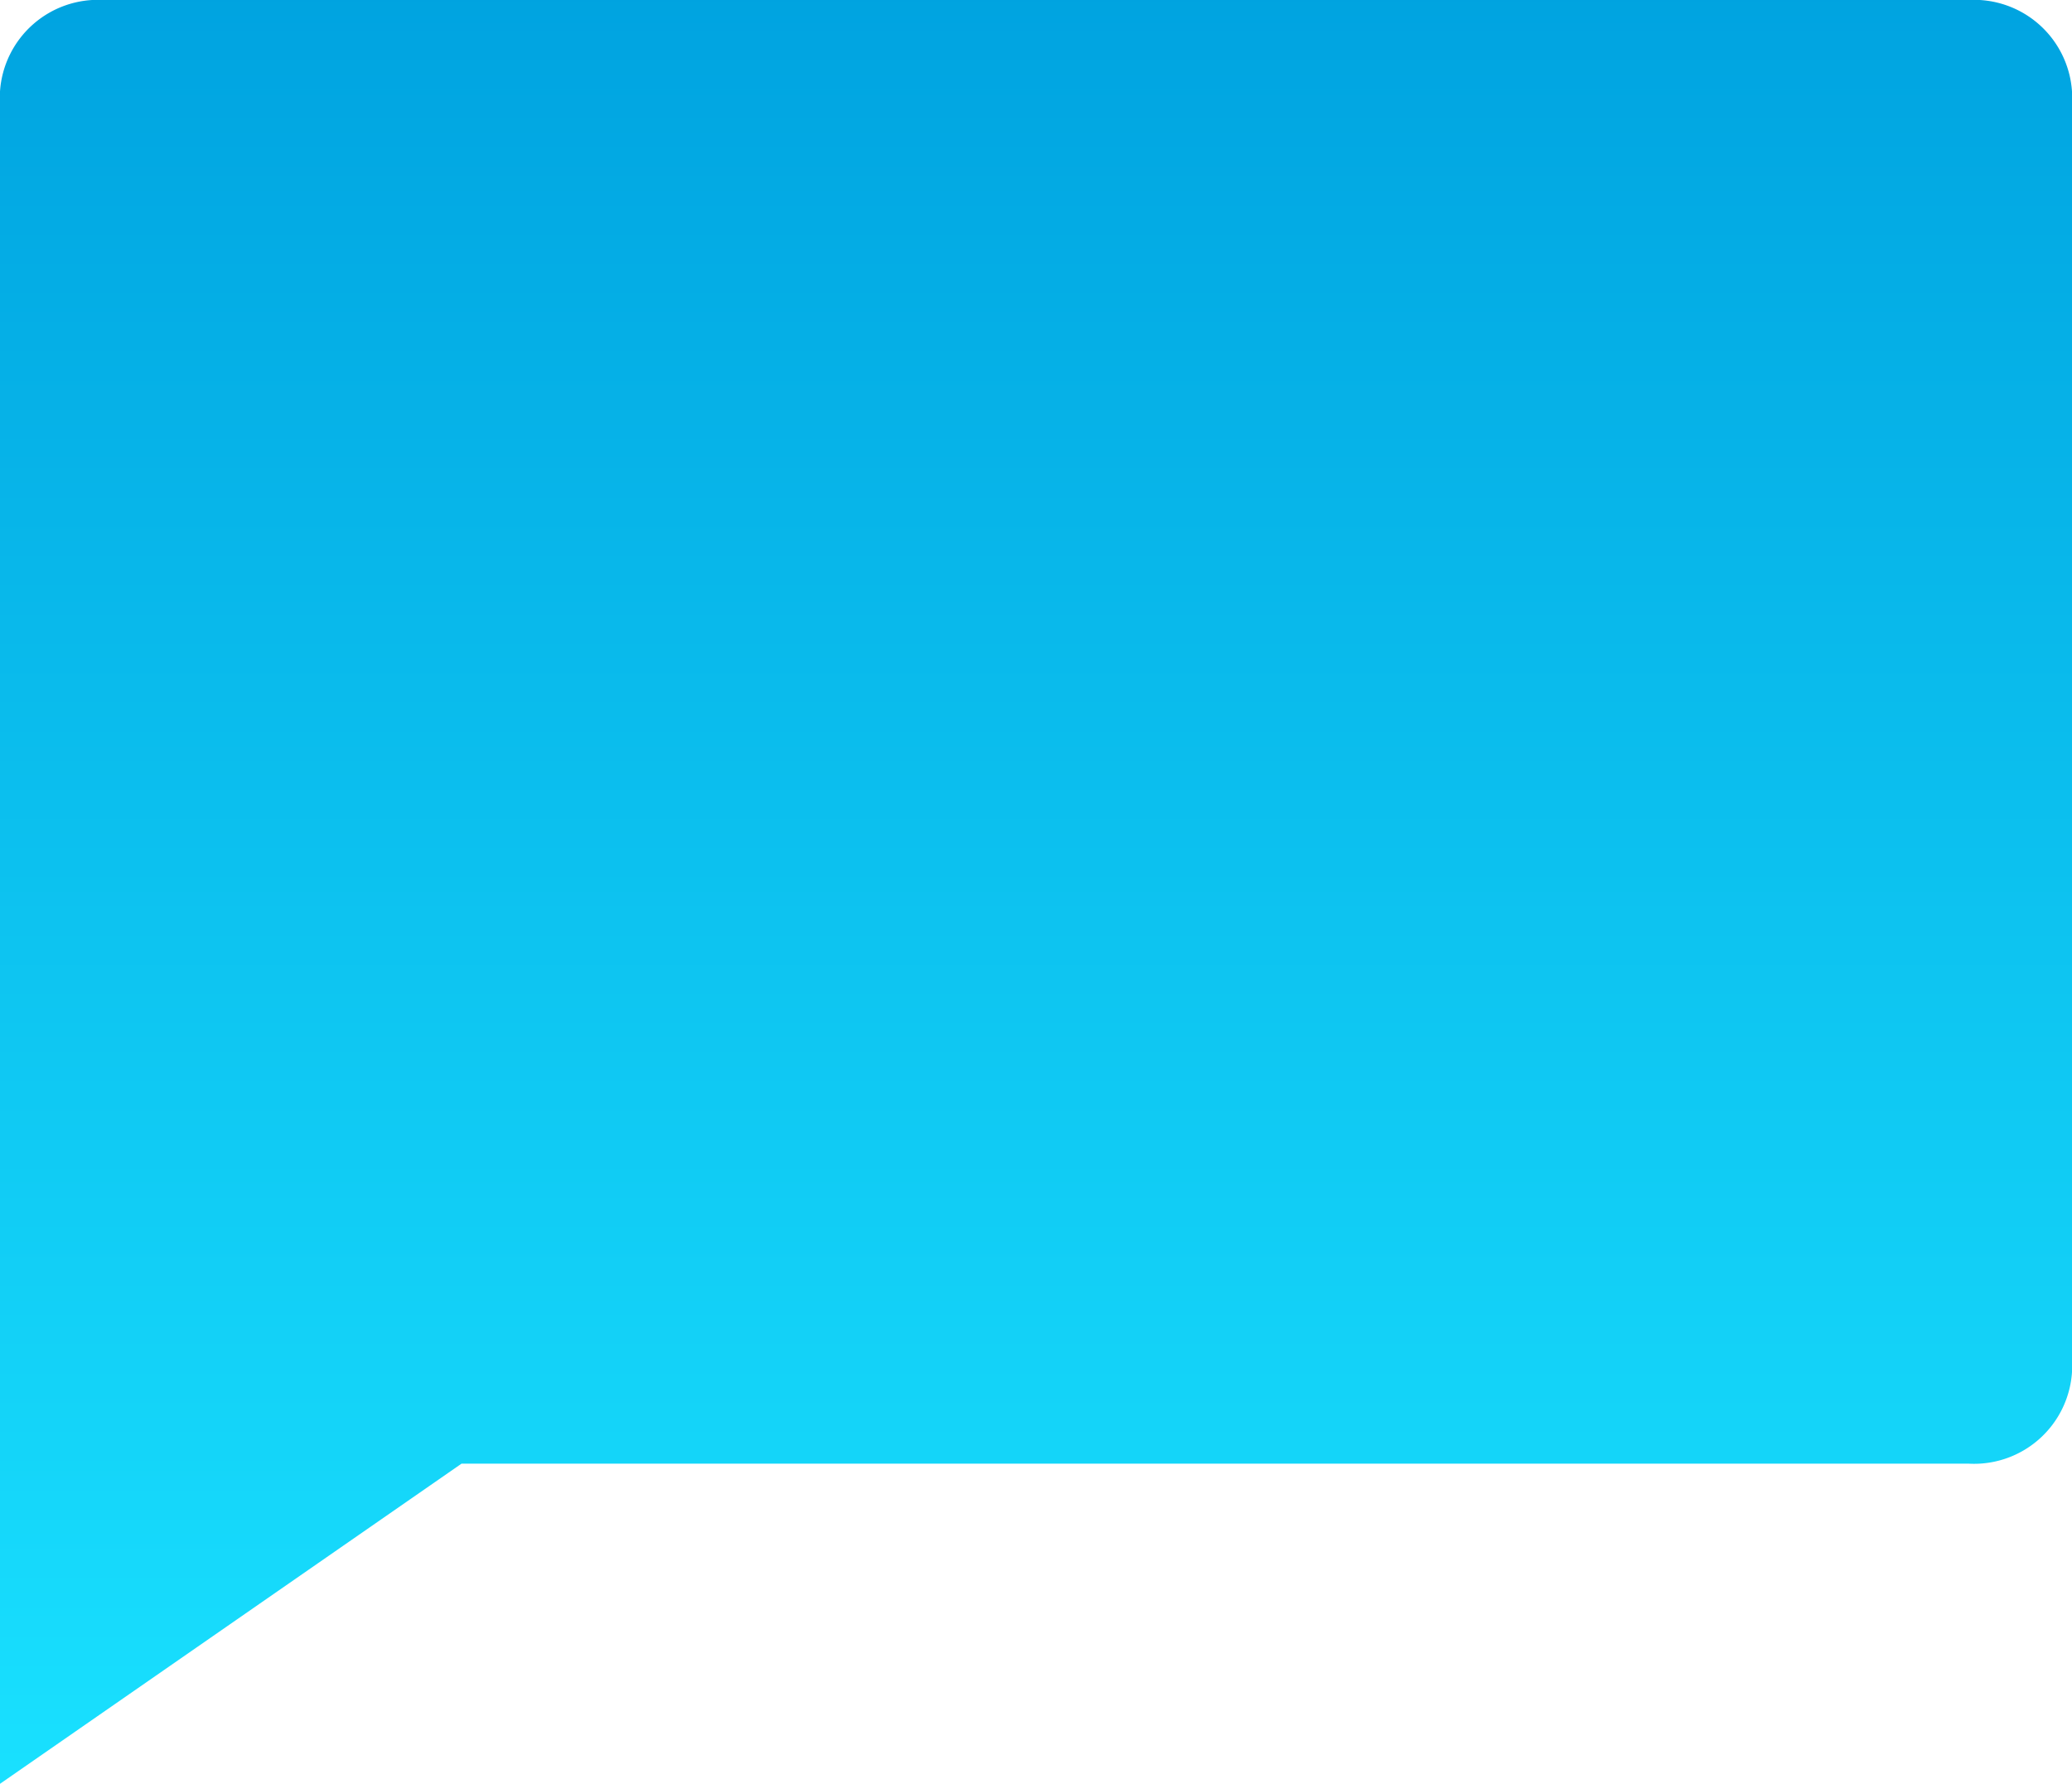 <svg xmlns="http://www.w3.org/2000/svg" width="56" height="48.222"><defs><linearGradient id="a" x1=".5" x2=".5" y2="1" gradientUnits="objectBoundingBox"><stop offset="0" stop-color="#00a3e0"/><stop offset="1" stop-color="#19e1ff"/></linearGradient></defs><path data-name="Chat icon" d="M14.474 42.567L2 51.222V5.473A2.653 2.653 0 014.8 3h50.4A2.653 2.653 0 0158 5.473v34.621a2.653 2.653 0 01-2.8 2.473z" transform="translate(-2 -3)" fill="url(#a)"/></svg>